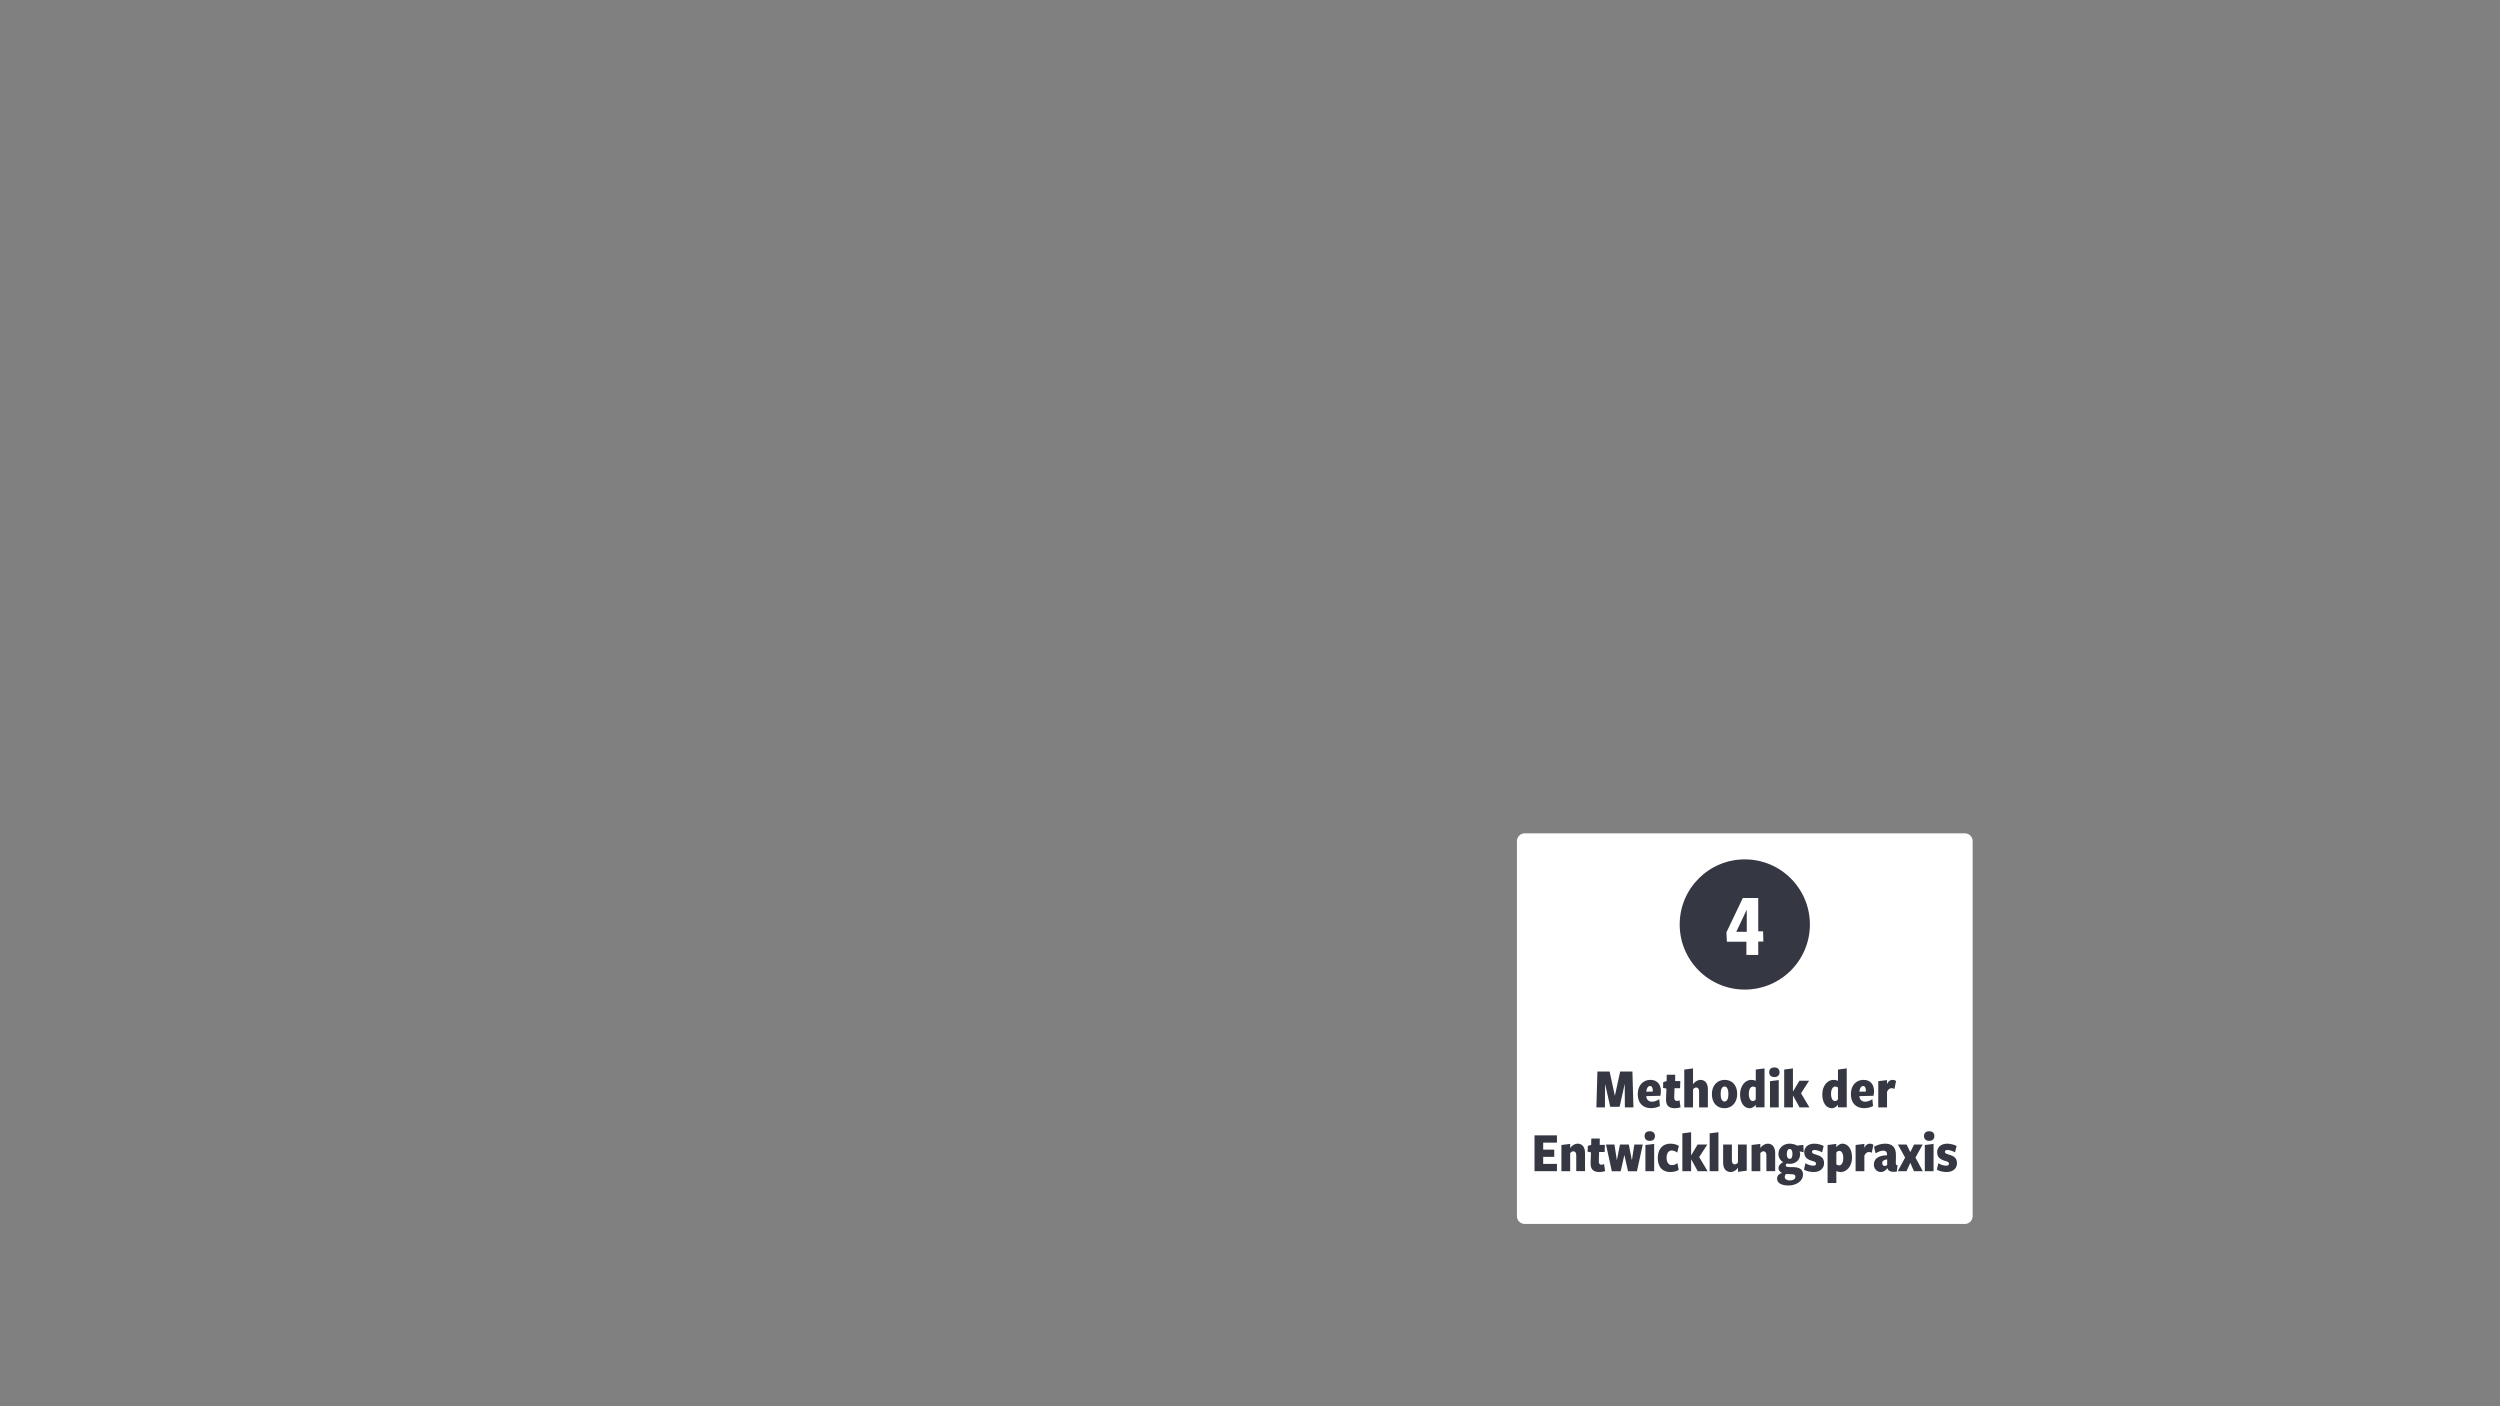 <?xml version="1.0" encoding="UTF-8"?>
<svg xmlns="http://www.w3.org/2000/svg" id="Grafik_Ebene-1" data-name="Grafik Ebene-1" viewBox="0 0 1920 1080">
  <rect x="0" y="0" width="1920" height="1080" fill="#808080" stroke="none"/>
  <defs>
    <style>
      .cls-1 {
        fill: #fff;
      }

      .cls-2 {
        fill: #353843;
      }
    </style>
  </defs>
  <g>
    <rect class="cls-1" x="1167" y="642" width="346" height="296" rx="4" ry="4"></rect>
    <path class="cls-1" d="m1509,644c1.1,0,2,.9,2,2v288c0,1.1-.9,2-2,2h-338c-1.1,0-2-.9-2-2v-288c0-1.1.9-2,2-2h338m0-4h-338c-3.31,0-6,2.69-6,6v288c0,3.31,2.69,6,6,6h338c3.31,0,6-2.69,6-6v-288c0-3.31-2.69-6-6-6h0Z"></path>
  </g>
  <g>
    <path class="cls-2" d="m1254.49,850.46h-6.6l-.09-18-3.96,17.56h-7.17l-3.96-17.56-.13,18h-6.56l.79-27.5h9.37l4.05,18.66,4.05-18.66h9.42l.79,27.5Z"></path>
    <path class="cls-2" d="m1275.17,841.57l-10.87.26c.22,2.64,1.8,4.27,4.49,4.27,1.8,0,3.78-.75,5.5-1.94l.53,5.24c-1.8,1.06-4.31,1.67-6.91,1.67-6.07,0-10.12-3.83-10.12-10.69s4.05-11.05,9.77-11.05c5.1,0,8.01,3.52,8.01,8.62,0,1.1-.18,2.73-.4,3.61Zm-5.81-3.61c0-2.42-.66-3.92-2.16-3.92-1.67,0-2.68,2.02-2.86,4.36l5.02-.09v-.35Z"></path>
    <path class="cls-2" d="m1286.17,851.12c-4.88,0-6.87-2.33-6.65-7.48l.31-7.61-2.6-.53.13-4.44,2.6-.79.09-4.88h6.51l-.04,4.88h3.96l-.18,5.46h-4.27l-.22,7.26c-.04,1.8.84,2.55,2.07,2.55.62,0,1.28-.22,1.98-.53l.79,5.41c-1.45.44-2.6.7-4.49.7Z"></path>
    <path class="cls-2" d="m1304.91,850.46v-12.06c0-2.42-1.06-3.21-2.24-3.21-1.01,0-1.85.7-2.42,1.45v13.82h-6.73v-29.04l6.73-.88v12.1c1.5-2.02,3.56-3.3,5.72-3.3,3.48,0,5.68,2.68,5.68,7.04v14.08h-6.73Z"></path>
    <path class="cls-2" d="m1324.36,851.12c-5.5,0-9.64-3.87-9.64-10.83s4.4-10.96,9.86-10.96,9.59,3.92,9.59,10.83-4.4,10.96-9.81,10.96Zm.04-16.68c-1.94,0-2.95,2.24-2.95,5.81s1.06,5.72,2.99,5.72,2.99-2.2,2.99-5.77-1.06-5.76-3.04-5.76Z"></path>
    <path class="cls-2" d="m1348.43,850.46v-2.02c-1.06,1.28-2.6,2.68-4.75,2.68-4.22,0-7.31-4.14-7.31-10.65s3.96-11.13,8.54-11.13c1.28,0,2.46.26,3.52.7v-8.63l6.73-.88v29.92h-6.73Zm0-15.23c-.53-.44-1.23-.75-2.07-.75-2.07,0-3.26,2.29-3.26,5.63s1.23,5.5,2.99,5.5c1.06,0,1.72-.48,2.33-1.32v-9.07Z"></path>
    <path class="cls-2" d="m1362.68,827.18c-2.42,0-3.96-1.32-3.96-3.7s1.54-3.7,3.96-3.7,4,1.28,4,3.7-1.5,3.7-4,3.7Zm-3.34,23.28v-20.11l6.73-.84v20.95h-6.73Z"></path>
    <path class="cls-2" d="m1382.04,850.46l-5.02-9.11h-.04v9.11h-6.73v-29.04l6.73-.88v17.82l4.97-8.36h7.44l-6.2,9.64,6.43,10.83h-7.57Z"></path>
    <path class="cls-2" d="m1411.57,850.46v-2.02c-1.06,1.28-2.6,2.68-4.75,2.68-4.22,0-7.31-4.14-7.31-10.65s3.96-11.13,8.54-11.13c1.28,0,2.46.26,3.52.7v-8.63l6.73-.88v29.92h-6.73Zm0-15.23c-.53-.44-1.23-.75-2.07-.75-2.07,0-3.26,2.29-3.26,5.63s1.23,5.5,2.99,5.5c1.06,0,1.72-.48,2.33-1.32v-9.07Z"></path>
    <path class="cls-2" d="m1438.85,841.57l-10.87.26c.22,2.64,1.8,4.27,4.49,4.27,1.8,0,3.78-.75,5.5-1.94l.53,5.24c-1.8,1.06-4.31,1.67-6.91,1.67-6.07,0-10.12-3.83-10.12-10.69s4.05-11.05,9.77-11.05c5.1,0,8.01,3.52,8.01,8.62,0,1.1-.18,2.73-.4,3.61Zm-5.81-3.61c0-2.42-.66-3.92-2.16-3.92-1.67,0-2.68,2.02-2.86,4.36l5.02-.09v-.35Z"></path>
    <path class="cls-2" d="m1454.95,836.29c-.66-.35-1.5-.57-2.2-.57-1.32,0-2.73.84-3.52,2.86v11.88h-6.73v-20.11l6.73-.84v3.08c.88-2.07,2.33-3.26,4.22-3.26,1.01,0,1.85.26,2.73.84l-1.23,6.12Z"></path>
    <path class="cls-2" d="m1178.52,899.46v-27.5h17.21v5.59h-10.56v5.37h8.49v5.54h-8.49v5.41h10.56v5.59h-17.21Z"></path>
    <path class="cls-2" d="m1210.56,899.46v-12.06c0-2.42-1.06-3.21-2.24-3.21-1.01,0-1.85.7-2.42,1.45v13.82h-6.73v-20.11l6.73-.84v3.12c1.5-2.02,3.56-3.3,5.72-3.3,3.48,0,5.68,2.68,5.68,7.04v14.08h-6.73Z"></path>
    <path class="cls-2" d="m1228.24,900.12c-4.88,0-6.87-2.33-6.65-7.48l.31-7.61-2.6-.53.13-4.44,2.6-.79.09-4.88h6.51l-.04,4.88h3.96l-.18,5.46h-4.27l-.22,7.26c-.04,1.8.84,2.55,2.07,2.55.62,0,1.28-.22,1.98-.53l.79,5.41c-1.45.44-2.6.7-4.49.7Z"></path>
    <path class="cls-2" d="m1257.15,899.55h-6.82l-2.82-12.54-2.82,12.54h-6.82l-4.44-20.55h6.47l1.85,12.1,2.38-12.1h6.78l2.38,12.1,1.89-12.1h6.47l-4.49,20.55Z"></path>
    <path class="cls-2" d="m1267.01,876.18c-2.42,0-3.96-1.32-3.96-3.7s1.54-3.7,3.96-3.7,4,1.28,4,3.7-1.5,3.7-4,3.7Zm-3.34,23.28v-20.11l6.73-.84v20.95h-6.73Z"></path>
    <path class="cls-2" d="m1282.72,900.12c-5.81,0-9.55-3.74-9.55-10.74s3.78-11.05,9.73-11.05c2.46,0,4.84.66,6.47,1.72l-1.23,5.15c-1.28-.97-2.86-1.63-4.27-1.63-2.55,0-3.92,2.29-3.92,5.59,0,3.65,1.63,5.68,4.09,5.68,1.58,0,2.99-.62,4.22-1.63l.97,5.24c-1.5,1.06-3.92,1.67-6.51,1.67Z"></path>
    <path class="cls-2" d="m1303.84,899.46l-5.02-9.11h-.04v9.11h-6.73v-29.04l6.73-.88v17.82l4.97-8.36h7.44l-6.21,9.64,6.43,10.83h-7.57Z"></path>
    <path class="cls-2" d="m1313.03,899.46v-29.04l6.73-.88v29.92h-6.73Z"></path>
    <path class="cls-2" d="m1334.77,899.94v-3.08c-1.41,1.98-3.39,3.26-5.68,3.26-3.48,0-5.72-2.68-5.72-7.04v-14.08h6.73v12.06c0,2.42,1.06,3.17,2.24,3.17,1.01,0,1.8-.66,2.42-1.41v-13.82h6.73v20.11l-6.73.84Z"></path>
    <path class="cls-2" d="m1356.59,899.46v-12.06c0-2.42-1.06-3.21-2.24-3.21-1.01,0-1.85.7-2.42,1.45v13.82h-6.73v-20.11l6.73-.84v3.12c1.5-2.02,3.56-3.3,5.72-3.3,3.48,0,5.68,2.68,5.68,7.04v14.08h-6.73Z"></path>
    <path class="cls-2" d="m1382.07,884.28c.26.53.44,1.36.44,2.07,0,4.27-3.08,7.48-8.01,7.48-.75,0-1.45-.09-2.16-.26-.48.31-.92.79-.92,1.45,0,.88.97,1.32,3.3,1.32h1.76c4.88,0,8.23,1.28,8.23,5.68,0,5.15-5.32,8.45-11.22,8.45-4.84,0-8.71-1.67-8.71-5.28,0-1.94,1.28-3.83,3.96-4.31-1.45-.57-2.86-1.89-2.86-3.7,0-1.94,1.54-3.83,3.65-4.58-2.38-1.36-3.7-3.74-3.7-6.51,0-4.27,3.7-7.75,8.41-7.75,2.24,0,4.27.53,5.9,1.45l4.84-.48.22,5.59-3.12-.62Zm-7.17,17.47c-.92,0-2.51-.09-3.08-.13-.66.44-1.14,1.23-1.14,2.29,0,1.58,1.54,2.68,3.83,2.68,2.51,0,4.36-1.01,4.36-2.82,0-1.63-1.28-2.02-3.96-2.02Zm-.48-19.32c-1.36,0-2.16,1.54-2.16,3.87,0,2.2.75,3.7,2.24,3.7s2.11-1.54,2.11-3.87c0-2.2-.7-3.7-2.2-3.7Z"></path>
    <path class="cls-2" d="m1392.89,900.12c-2.46,0-5.59-.66-7.44-1.8l1.1-4.97c1.98,1.23,4.18,1.89,6.16,1.89,1.28,0,2.02-.53,2.02-1.54,0-1.1-.88-1.54-2.64-2.02-3.96-1.1-6.43-2.73-6.43-6.78,0-3.83,2.86-6.56,7.79-6.56,2.33,0,5.41.79,7.13,1.76l-1.19,4.93c-1.89-1.14-4.31-1.85-5.94-1.85-1.14,0-1.85.53-1.85,1.5,0,1.06,1.19,1.5,2.82,1.94,4.05,1.19,6.47,2.64,6.47,6.78,0,3.7-2.82,6.73-8.01,6.73Z"></path>
    <path class="cls-2" d="m1413.79,900.12c-1.23,0-2.42-.26-3.48-.7v9.11h-6.73v-29.18l6.69-.84v2.55c1.06-1.32,2.64-2.73,4.75-2.73,4.22,0,7.35,4.14,7.35,10.65s-4,11.13-8.58,11.13Zm-1.14-16.24c-1.01,0-1.76.48-2.33,1.28v9.02c.48.48,1.23.84,2.11.84,2.02,0,3.21-2.33,3.21-5.68s-1.23-5.46-2.99-5.46Z"></path>
    <path class="cls-2" d="m1437.55,885.29c-.66-.35-1.5-.57-2.2-.57-1.32,0-2.73.84-3.52,2.86v11.88h-6.73v-20.11l6.73-.84v3.08c.88-2.07,2.33-3.26,4.22-3.26,1.01,0,1.85.26,2.73.84l-1.23,6.12Z"></path>
    <path class="cls-2" d="m1456.73,899.81c-.88.13-1.63.18-2.33.18-2.77,0-4.22-.97-4.97-2.77h-.09c-1.1,1.72-2.64,2.9-4.93,2.9-2.9,0-5.28-2.51-5.28-5.63,0-3.92,2.51-7.04,10.12-7.26v-.48c0-2.11-.97-3.04-3.04-3.04-1.76,0-3.74.88-5.76,2.02-.44-1.63-.84-3.3-1.23-4.97,1.89-1.14,5.02-2.42,8.45-2.42,5.76,0,8.49,2.82,8.41,8.98l-.09,5.98c0,1.36.22,1.5,1.36,1.63l-.62,4.88Zm-7.39-9.42c-2.73.44-3.78,1.23-3.78,2.9,0,1.32.79,2.16,1.89,2.16.75,0,1.36-.31,1.89-.75v-4.31Z"></path>
    <path class="cls-2" d="m1469.89,899.46l-2.77-6.42-2.9,6.42h-6.73l5.63-10.43-5.54-10.03h6.69l2.86,5.81,2.86-5.81h6.6l-5.5,10.03,5.59,10.43h-6.78Z"></path>
    <path class="cls-2" d="m1481.59,876.18c-2.42,0-3.96-1.32-3.96-3.7s1.54-3.7,3.96-3.7,4,1.28,4,3.7-1.5,3.7-4,3.7Zm-3.34,23.28v-20.11l6.73-.84v20.95h-6.73Z"></path>
    <path class="cls-2" d="m1494.97,900.12c-2.46,0-5.59-.66-7.44-1.8l1.1-4.97c1.98,1.23,4.18,1.89,6.16,1.89,1.28,0,2.02-.53,2.02-1.54,0-1.1-.88-1.54-2.64-2.02-3.96-1.1-6.43-2.73-6.43-6.78,0-3.83,2.86-6.56,7.79-6.56,2.33,0,5.41.79,7.13,1.76l-1.19,4.93c-1.89-1.14-4.31-1.85-5.94-1.85-1.14,0-1.85.53-1.85,1.5,0,1.06,1.19,1.5,2.82,1.94,4.05,1.19,6.47,2.64,6.47,6.78,0,3.7-2.82,6.73-8.01,6.73Z"></path>
  </g>
  <circle class="cls-2" cx="1340" cy="710" r="50"></circle>
  <path class="cls-1" d="m1350.33,723.1v10.29h-9.1v-10.15h-14.98l-.35-7.21,12.6-26.39h11.83v25.62h3.71l.21,7.84h-3.92Zm-8.82-24.5l-8.05,17.01h8.05v-17.01Z"></path>
</svg>
